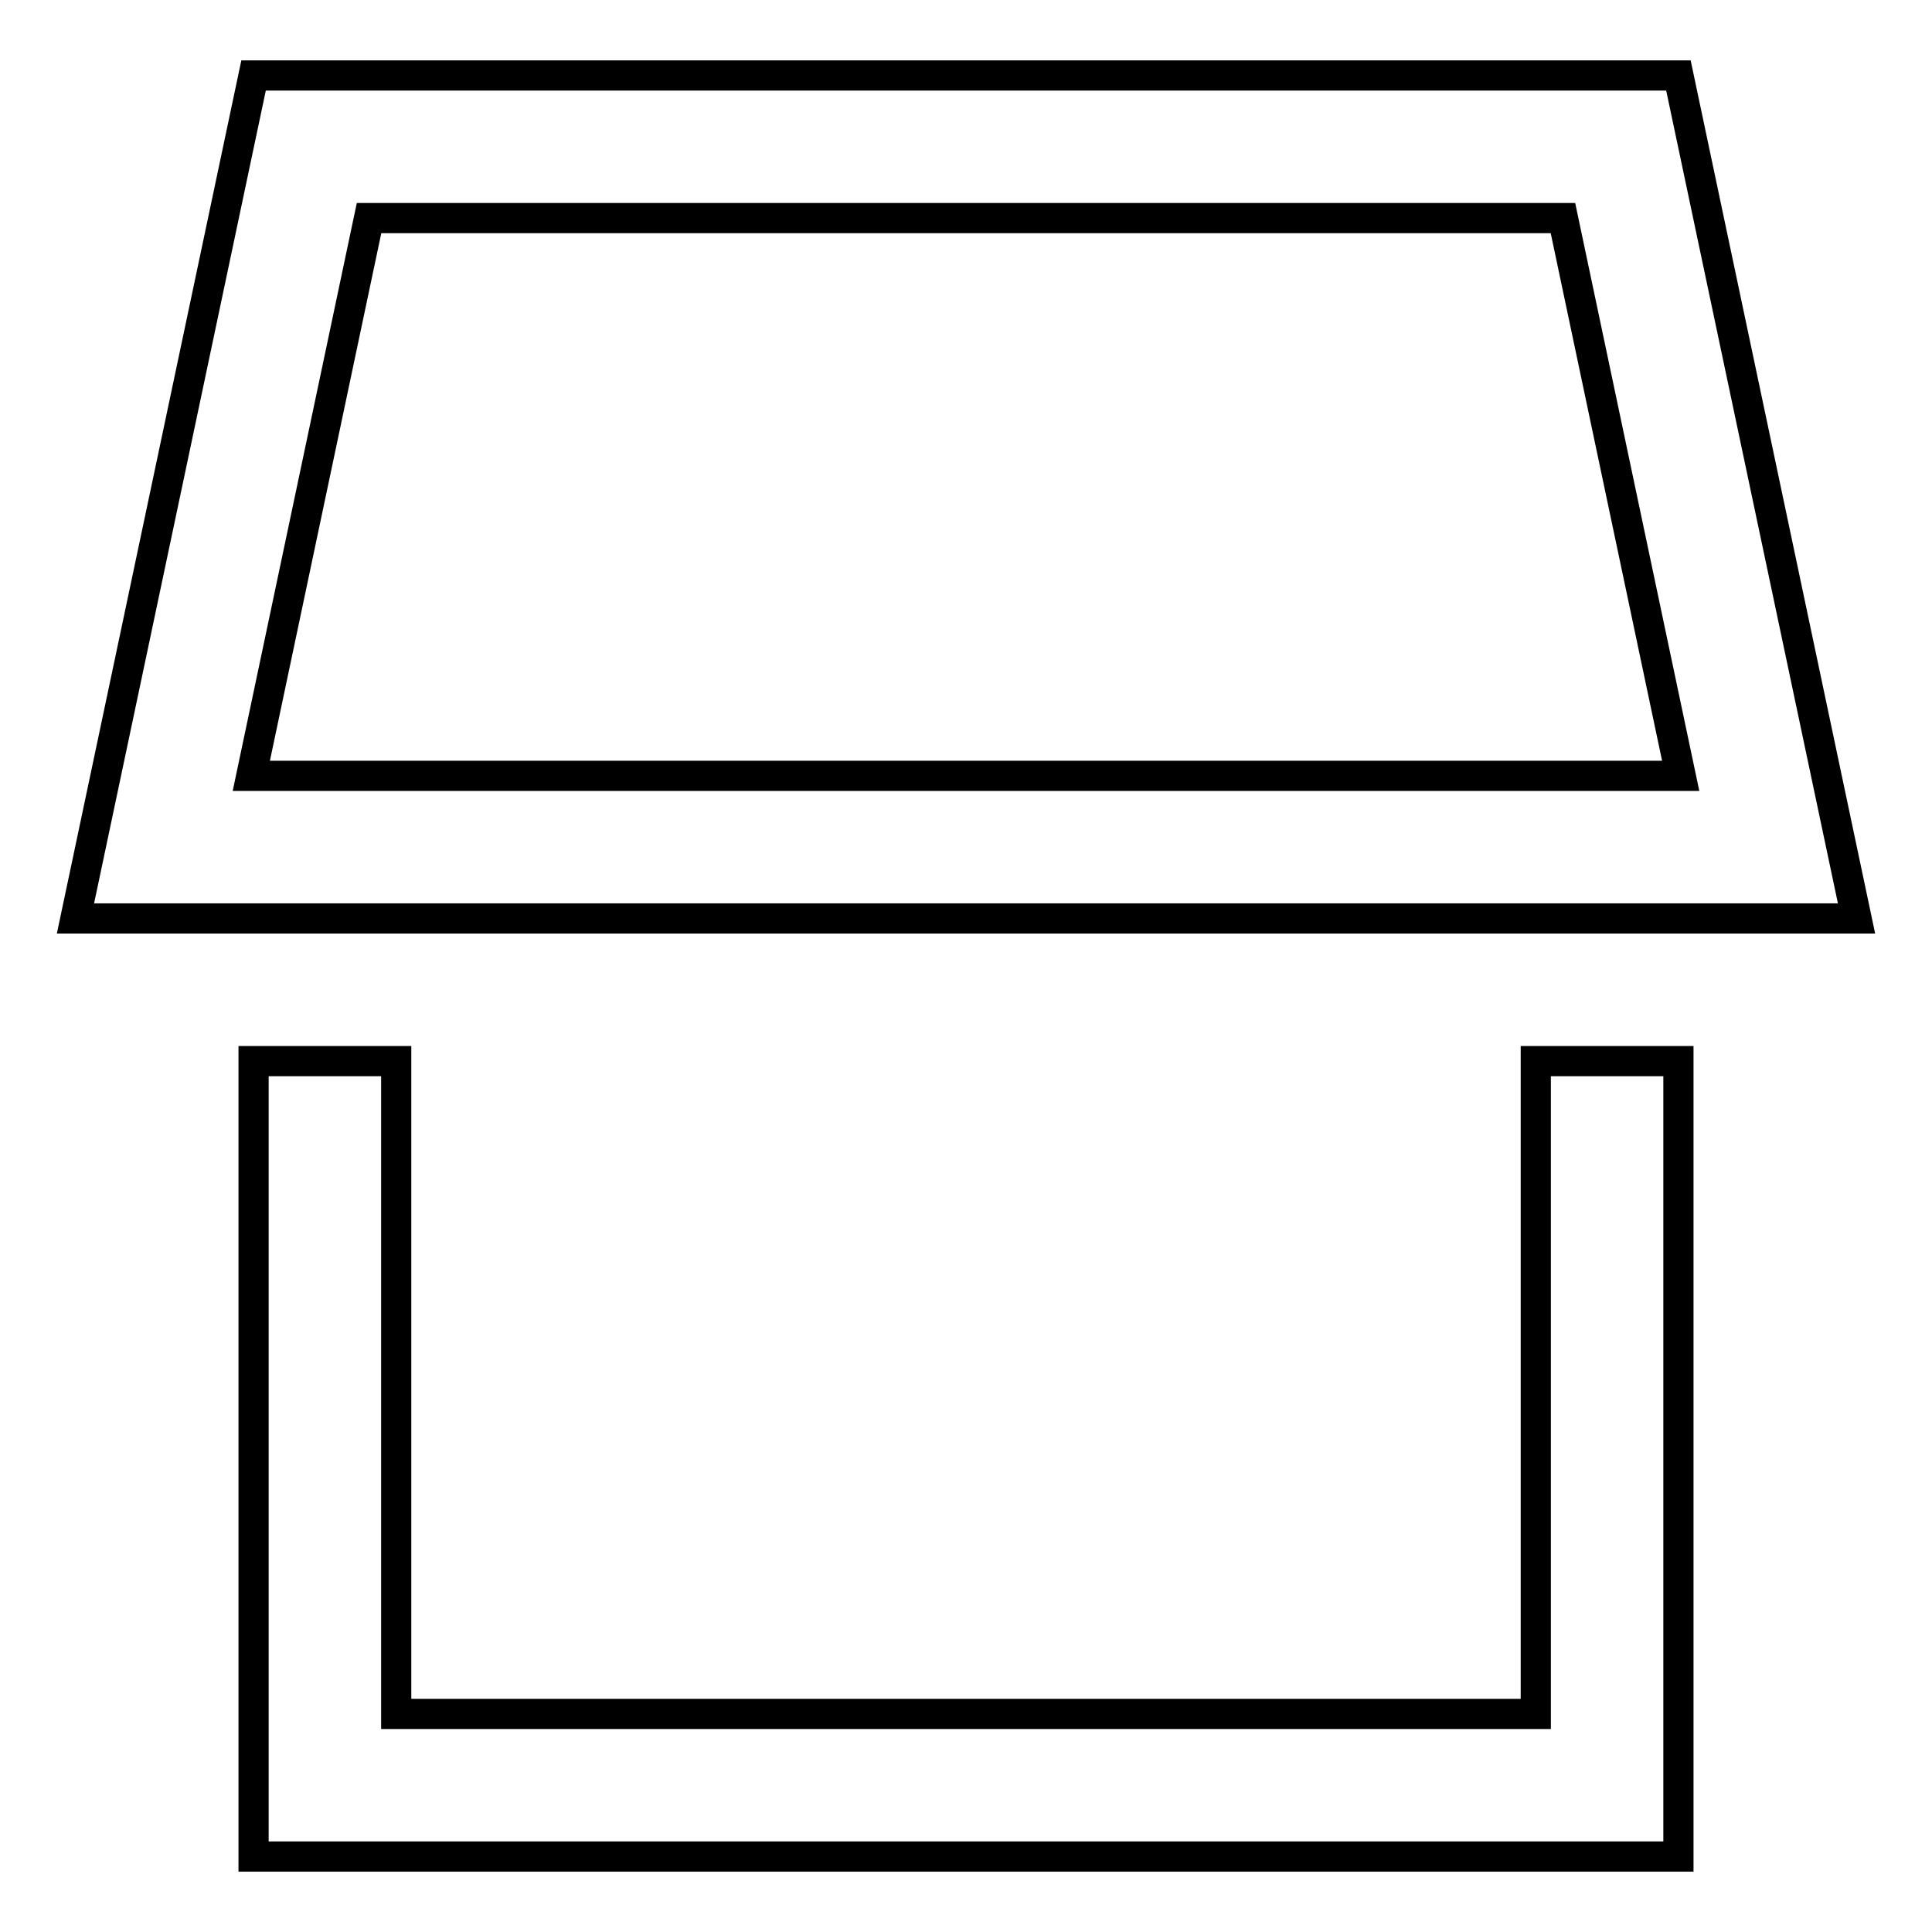 <?xml version="1.0" encoding="utf-8"?>
<!-- Svg Vector Icons : http://www.onlinewebfonts.com/icon -->
<!DOCTYPE svg PUBLIC "-//W3C//DTD SVG 1.1//EN" "http://www.w3.org/Graphics/SVG/1.1/DTD/svg11.dtd">
<svg version="1.1" xmlns="http://www.w3.org/2000/svg" xmlns:xlink="http://www.w3.org/1999/xlink" x="0px" y="0px" viewBox="0 0 256 256" enable-background="new 0 0 256 256" xml:space="preserve">
<g> <path stroke-width="4" fill-opacity="0" stroke="#000000"  d="M222.4,10H33.6L10,121.7h236L222.4,10z M48.9,28.9h158.2l15.6,73.9H33.3L48.9,28.9z M203.5,227.1h-151 v-86.5H33.6V246h188.8V140.6h-18.9V227.1z"/></g>
</svg>